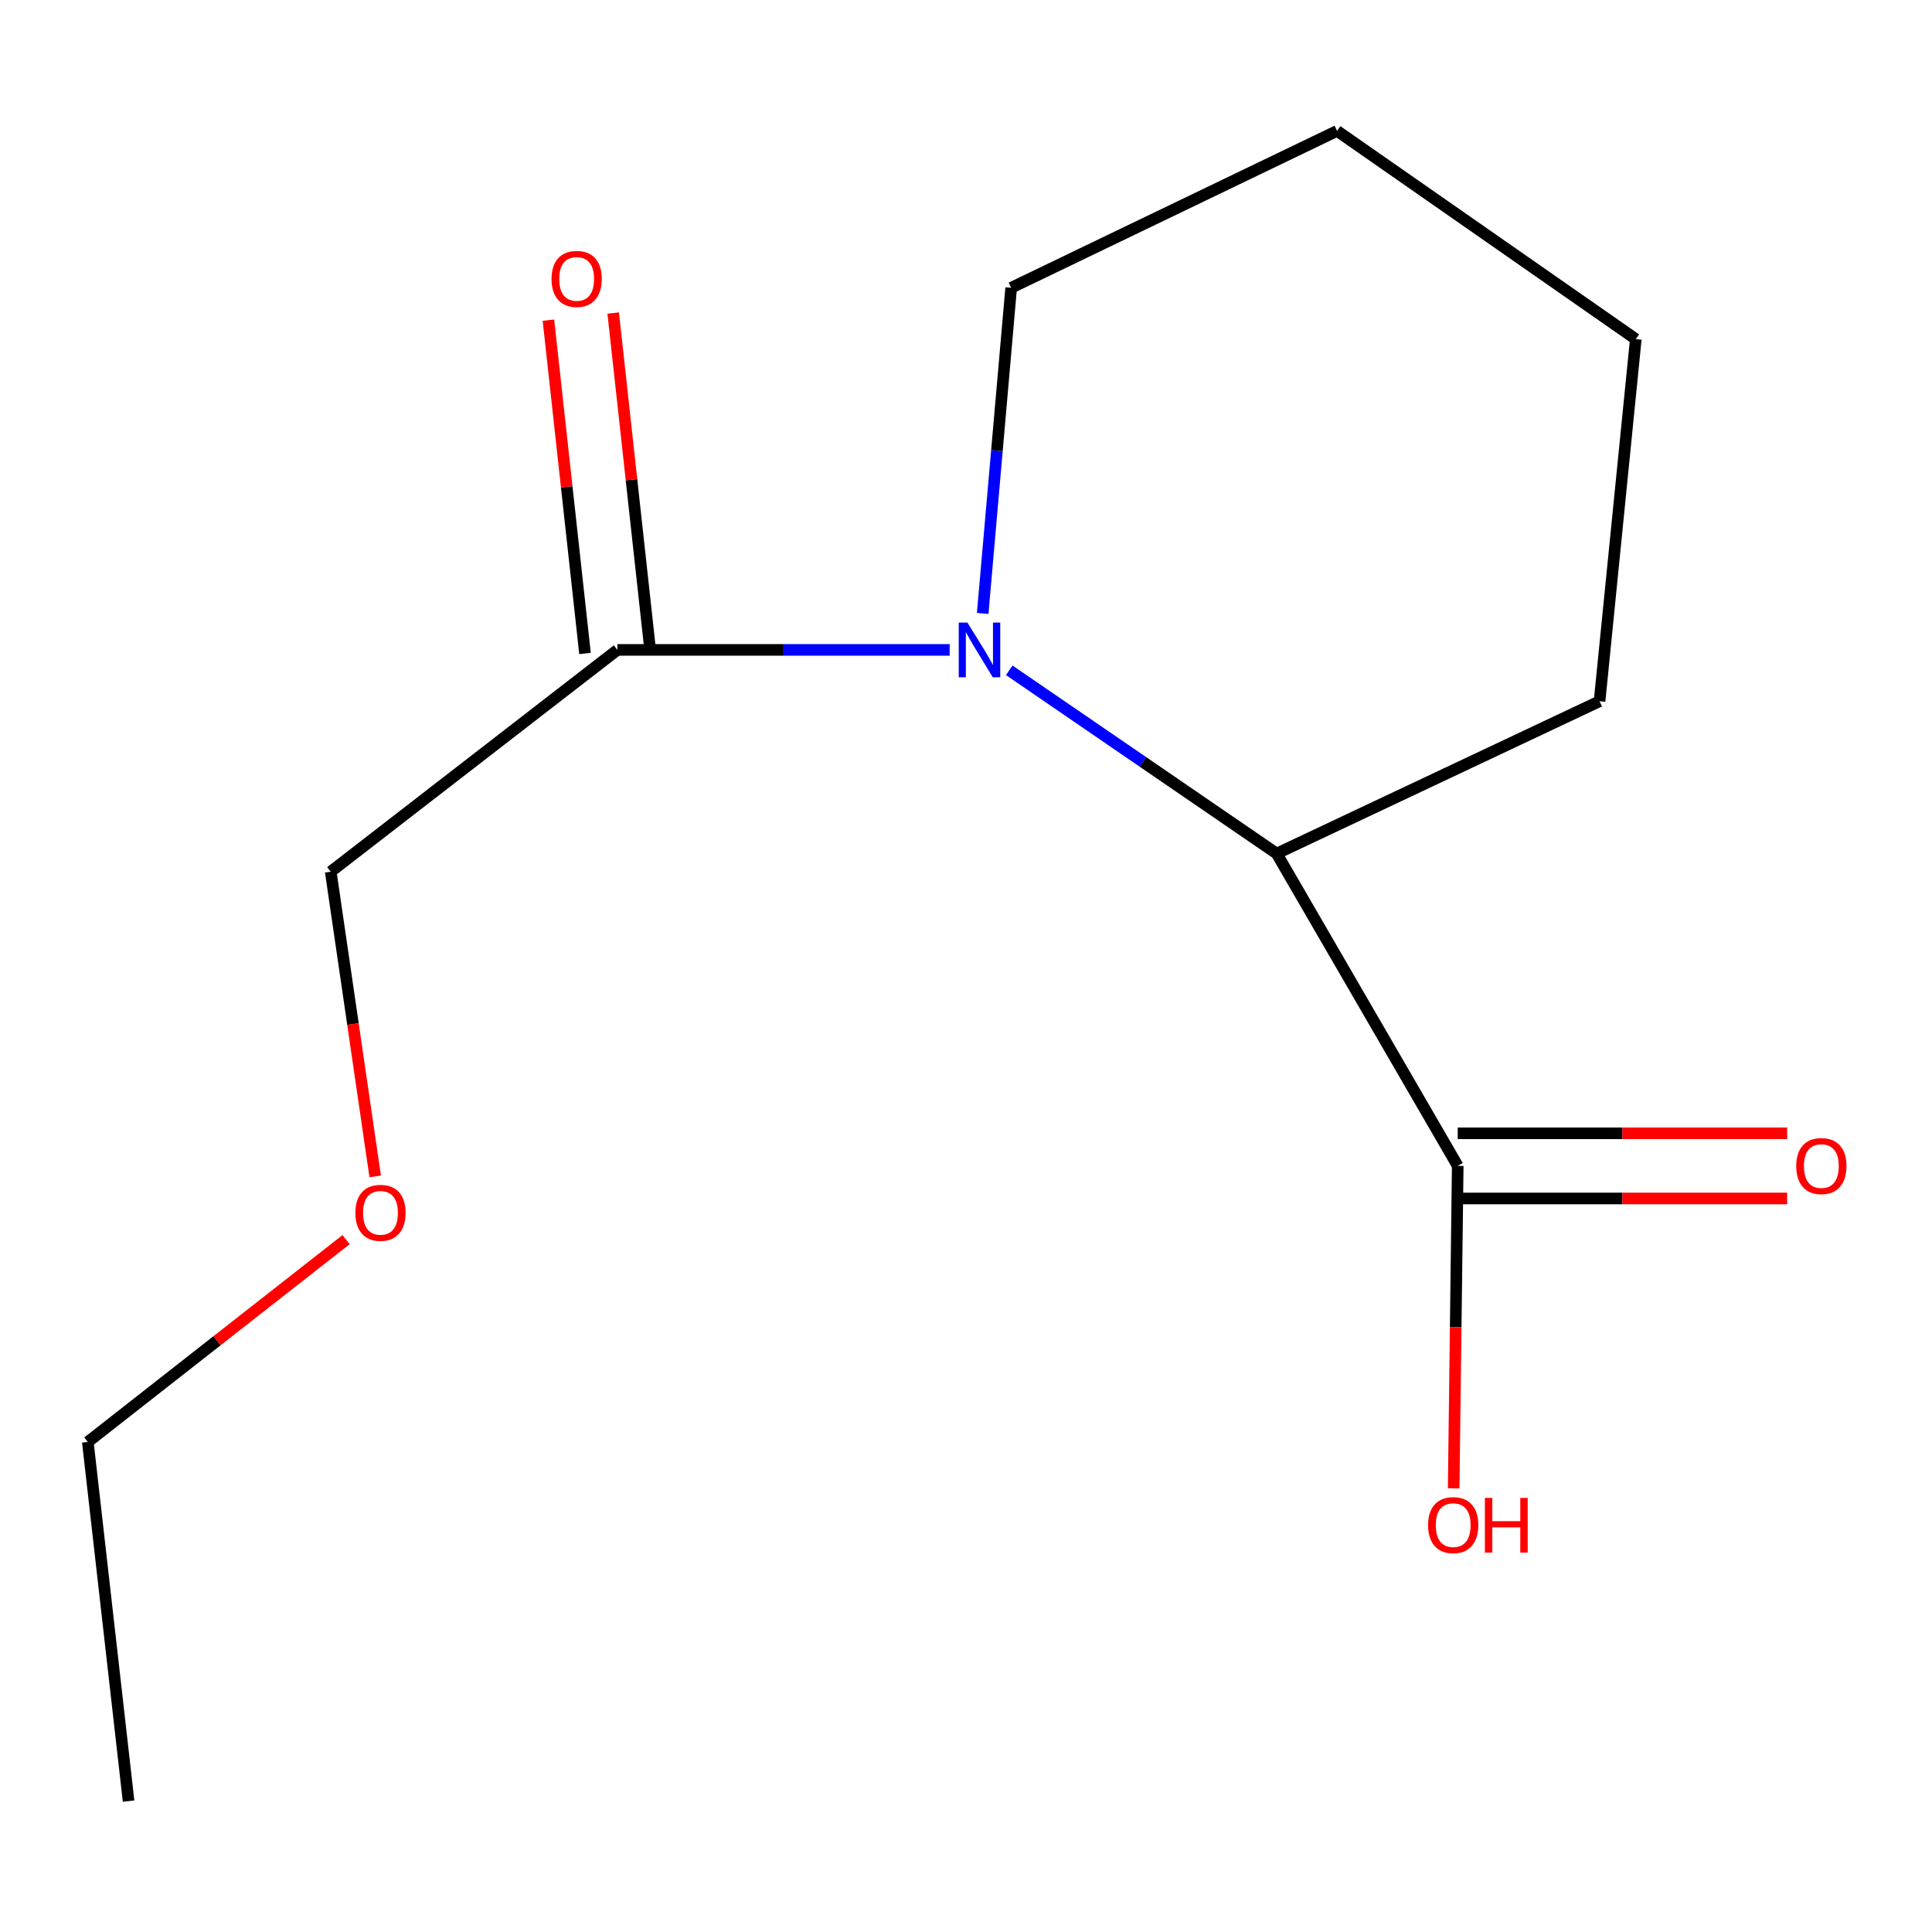 <?xml version='1.0' encoding='iso-8859-1'?>
<svg version='1.1' baseProfile='full'
              xmlns='http://www.w3.org/2000/svg'
                      xmlns:rdkit='http://www.rdkit.org/xml'
                      xmlns:xlink='http://www.w3.org/1999/xlink'
                  xml:space='preserve'
width='1000px' height='1000px' viewBox='0 0 1000 1000'>
<!-- END OF HEADER -->
<rect style='opacity:1.0;fill:#FFFFFF;stroke:none' width='1000' height='1000' x='0' y='0'> </rect>
<path class='bond-0' d='M 522.385,346.943 L 591.599,394.373' style='fill:none;fill-rule:evenodd;stroke:#0000FF;stroke-width:6px;stroke-linecap:butt;stroke-linejoin:miter;stroke-opacity:1' />
<path class='bond-0' d='M 591.599,394.373 L 660.813,441.803' style='fill:none;fill-rule:evenodd;stroke:#000000;stroke-width:6px;stroke-linecap:butt;stroke-linejoin:miter;stroke-opacity:1' />
<path class='bond-1' d='M 491.557,336.389 L 405.557,336.389' style='fill:none;fill-rule:evenodd;stroke:#0000FF;stroke-width:6px;stroke-linecap:butt;stroke-linejoin:miter;stroke-opacity:1' />
<path class='bond-1' d='M 405.557,336.389 L 319.557,336.389' style='fill:none;fill-rule:evenodd;stroke:#000000;stroke-width:6px;stroke-linecap:butt;stroke-linejoin:miter;stroke-opacity:1' />
<path class='bond-6' d='M 508.633,317.525 L 516.005,233.244' style='fill:none;fill-rule:evenodd;stroke:#0000FF;stroke-width:6px;stroke-linecap:butt;stroke-linejoin:miter;stroke-opacity:1' />
<path class='bond-6' d='M 516.005,233.244 L 523.378,148.963' style='fill:none;fill-rule:evenodd;stroke:#000000;stroke-width:6px;stroke-linecap:butt;stroke-linejoin:miter;stroke-opacity:1' />
<path class='bond-2' d='M 660.813,441.803 L 754.517,603.465' style='fill:none;fill-rule:evenodd;stroke:#000000;stroke-width:6px;stroke-linecap:butt;stroke-linejoin:miter;stroke-opacity:1' />
<path class='bond-8' d='M 660.813,441.803 L 827.928,362.958' style='fill:none;fill-rule:evenodd;stroke:#000000;stroke-width:6px;stroke-linecap:butt;stroke-linejoin:miter;stroke-opacity:1' />
<path class='bond-3' d='M 336.32,334.55 L 326.855,248.291' style='fill:none;fill-rule:evenodd;stroke:#000000;stroke-width:6px;stroke-linecap:butt;stroke-linejoin:miter;stroke-opacity:1' />
<path class='bond-3' d='M 326.855,248.291 L 317.391,162.031' style='fill:none;fill-rule:evenodd;stroke:#FF0000;stroke-width:6px;stroke-linecap:butt;stroke-linejoin:miter;stroke-opacity:1' />
<path class='bond-3' d='M 302.795,338.228 L 293.33,251.969' style='fill:none;fill-rule:evenodd;stroke:#000000;stroke-width:6px;stroke-linecap:butt;stroke-linejoin:miter;stroke-opacity:1' />
<path class='bond-3' d='M 293.33,251.969 L 283.865,165.71' style='fill:none;fill-rule:evenodd;stroke:#FF0000;stroke-width:6px;stroke-linecap:butt;stroke-linejoin:miter;stroke-opacity:1' />
<path class='bond-7' d='M 319.557,336.389 L 171.179,451.19' style='fill:none;fill-rule:evenodd;stroke:#000000;stroke-width:6px;stroke-linecap:butt;stroke-linejoin:miter;stroke-opacity:1' />
<path class='bond-4' d='M 754.517,620.329 L 839.77,620.329' style='fill:none;fill-rule:evenodd;stroke:#000000;stroke-width:6px;stroke-linecap:butt;stroke-linejoin:miter;stroke-opacity:1' />
<path class='bond-4' d='M 839.77,620.329 L 925.024,620.329' style='fill:none;fill-rule:evenodd;stroke:#FF0000;stroke-width:6px;stroke-linecap:butt;stroke-linejoin:miter;stroke-opacity:1' />
<path class='bond-4' d='M 754.517,586.602 L 839.77,586.602' style='fill:none;fill-rule:evenodd;stroke:#000000;stroke-width:6px;stroke-linecap:butt;stroke-linejoin:miter;stroke-opacity:1' />
<path class='bond-4' d='M 839.77,586.602 L 925.024,586.602' style='fill:none;fill-rule:evenodd;stroke:#FF0000;stroke-width:6px;stroke-linecap:butt;stroke-linejoin:miter;stroke-opacity:1' />
<path class='bond-5' d='M 754.517,603.465 L 753.465,686.908' style='fill:none;fill-rule:evenodd;stroke:#000000;stroke-width:6px;stroke-linecap:butt;stroke-linejoin:miter;stroke-opacity:1' />
<path class='bond-5' d='M 753.465,686.908 L 752.414,770.35' style='fill:none;fill-rule:evenodd;stroke:#FF0000;stroke-width:6px;stroke-linecap:butt;stroke-linejoin:miter;stroke-opacity:1' />
<path class='bond-11' d='M 523.378,148.963 L 692.066,67.757' style='fill:none;fill-rule:evenodd;stroke:#000000;stroke-width:6px;stroke-linecap:butt;stroke-linejoin:miter;stroke-opacity:1' />
<path class='bond-9' d='M 171.179,451.19 L 182.69,530.042' style='fill:none;fill-rule:evenodd;stroke:#000000;stroke-width:6px;stroke-linecap:butt;stroke-linejoin:miter;stroke-opacity:1' />
<path class='bond-9' d='M 182.69,530.042 L 194.201,608.895' style='fill:none;fill-rule:evenodd;stroke:#FF0000;stroke-width:6px;stroke-linecap:butt;stroke-linejoin:miter;stroke-opacity:1' />
<path class='bond-14' d='M 827.928,362.958 L 846.684,175.532' style='fill:none;fill-rule:evenodd;stroke:#000000;stroke-width:6px;stroke-linecap:butt;stroke-linejoin:miter;stroke-opacity:1' />
<path class='bond-10' d='M 179.131,641.63 L 112.293,694.001' style='fill:none;fill-rule:evenodd;stroke:#FF0000;stroke-width:6px;stroke-linecap:butt;stroke-linejoin:miter;stroke-opacity:1' />
<path class='bond-10' d='M 112.293,694.001 L 45.455,746.372' style='fill:none;fill-rule:evenodd;stroke:#000000;stroke-width:6px;stroke-linecap:butt;stroke-linejoin:miter;stroke-opacity:1' />
<path class='bond-13' d='M 45.455,746.372 L 66.552,932.243' style='fill:none;fill-rule:evenodd;stroke:#000000;stroke-width:6px;stroke-linecap:butt;stroke-linejoin:miter;stroke-opacity:1' />
<path class='bond-12' d='M 692.066,67.757 L 846.684,175.532' style='fill:none;fill-rule:evenodd;stroke:#000000;stroke-width:6px;stroke-linecap:butt;stroke-linejoin:miter;stroke-opacity:1' />
<path  class='atom-0' d='M 500.723 322.229
L 510.003 337.229
Q 510.923 338.709, 512.403 341.389
Q 513.883 344.069, 513.963 344.229
L 513.963 322.229
L 517.723 322.229
L 517.723 350.549
L 513.843 350.549
L 503.883 334.149
Q 502.723 332.229, 501.483 330.029
Q 500.283 327.829, 499.923 327.149
L 499.923 350.549
L 496.243 350.549
L 496.243 322.229
L 500.723 322.229
' fill='#0000FF'/>
<path  class='atom-4' d='M 285.478 144.359
Q 285.478 137.559, 288.838 133.759
Q 292.198 129.959, 298.478 129.959
Q 304.758 129.959, 308.118 133.759
Q 311.478 137.559, 311.478 144.359
Q 311.478 151.239, 308.078 155.159
Q 304.678 159.039, 298.478 159.039
Q 292.238 159.039, 288.838 155.159
Q 285.478 151.279, 285.478 144.359
M 298.478 155.839
Q 302.798 155.839, 305.118 152.959
Q 307.478 150.039, 307.478 144.359
Q 307.478 138.799, 305.118 135.999
Q 302.798 133.159, 298.478 133.159
Q 294.158 133.159, 291.798 135.959
Q 289.478 138.759, 289.478 144.359
Q 289.478 150.079, 291.798 152.959
Q 294.158 155.839, 298.478 155.839
' fill='#FF0000'/>
<path  class='atom-5' d='M 929.729 603.545
Q 929.729 596.745, 933.089 592.945
Q 936.449 589.145, 942.729 589.145
Q 949.009 589.145, 952.369 592.945
Q 955.729 596.745, 955.729 603.545
Q 955.729 610.425, 952.329 614.345
Q 948.929 618.225, 942.729 618.225
Q 936.489 618.225, 933.089 614.345
Q 929.729 610.465, 929.729 603.545
M 942.729 615.025
Q 947.049 615.025, 949.369 612.145
Q 951.729 609.225, 951.729 603.545
Q 951.729 597.985, 949.369 595.185
Q 947.049 592.345, 942.729 592.345
Q 938.409 592.345, 936.049 595.145
Q 933.729 597.945, 933.729 603.545
Q 933.729 609.265, 936.049 612.145
Q 938.409 615.025, 942.729 615.025
' fill='#FF0000'/>
<path  class='atom-6' d='M 739.175 789.397
Q 739.175 782.597, 742.535 778.797
Q 745.895 774.997, 752.175 774.997
Q 758.455 774.997, 761.815 778.797
Q 765.175 782.597, 765.175 789.397
Q 765.175 796.277, 761.775 800.197
Q 758.375 804.077, 752.175 804.077
Q 745.935 804.077, 742.535 800.197
Q 739.175 796.317, 739.175 789.397
M 752.175 800.877
Q 756.495 800.877, 758.815 797.997
Q 761.175 795.077, 761.175 789.397
Q 761.175 783.837, 758.815 781.037
Q 756.495 778.197, 752.175 778.197
Q 747.855 778.197, 745.495 780.997
Q 743.175 783.797, 743.175 789.397
Q 743.175 795.117, 745.495 797.997
Q 747.855 800.877, 752.175 800.877
' fill='#FF0000'/>
<path  class='atom-6' d='M 768.575 775.317
L 772.415 775.317
L 772.415 787.357
L 786.895 787.357
L 786.895 775.317
L 790.735 775.317
L 790.735 803.637
L 786.895 803.637
L 786.895 790.557
L 772.415 790.557
L 772.415 803.637
L 768.575 803.637
L 768.575 775.317
' fill='#FF0000'/>
<path  class='atom-10' d='M 183.943 627.754
Q 183.943 620.954, 187.303 617.154
Q 190.663 613.354, 196.943 613.354
Q 203.223 613.354, 206.583 617.154
Q 209.943 620.954, 209.943 627.754
Q 209.943 634.634, 206.543 638.554
Q 203.143 642.434, 196.943 642.434
Q 190.703 642.434, 187.303 638.554
Q 183.943 634.674, 183.943 627.754
M 196.943 639.234
Q 201.263 639.234, 203.583 636.354
Q 205.943 633.434, 205.943 627.754
Q 205.943 622.194, 203.583 619.394
Q 201.263 616.554, 196.943 616.554
Q 192.623 616.554, 190.263 619.354
Q 187.943 622.154, 187.943 627.754
Q 187.943 633.474, 190.263 636.354
Q 192.623 639.234, 196.943 639.234
' fill='#FF0000'/>
</svg>
